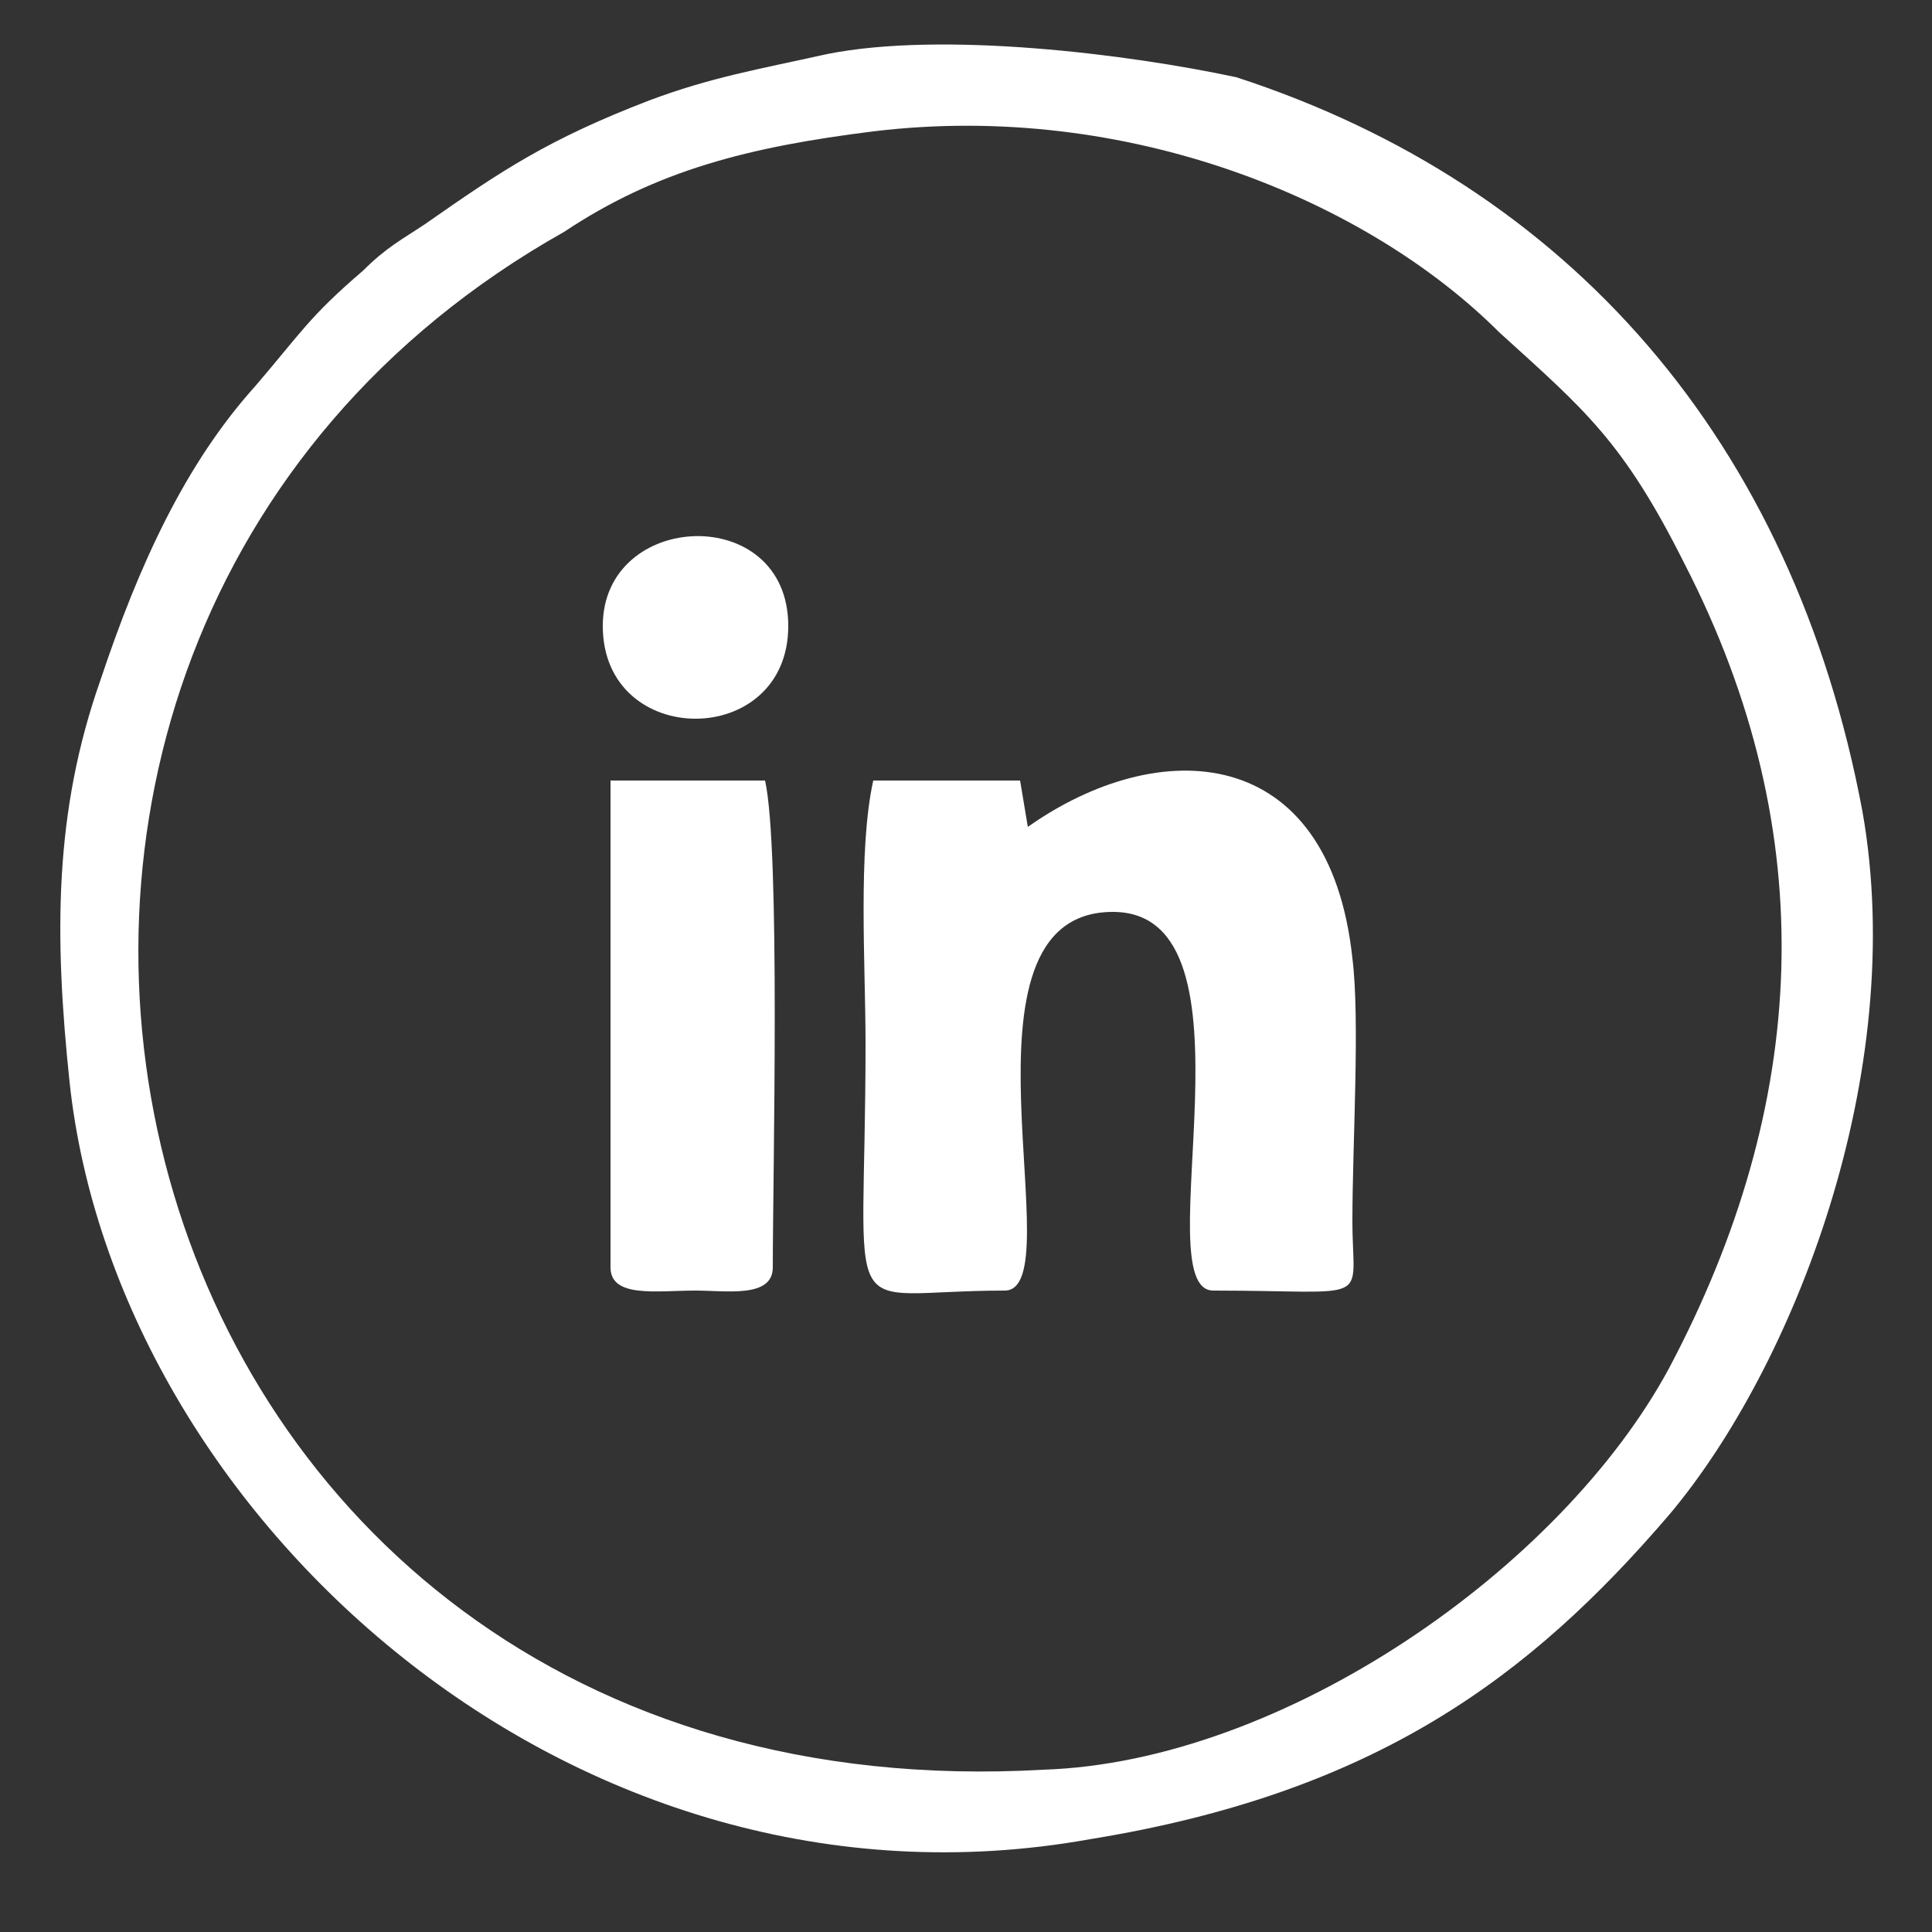 <svg width="29" height="29" viewBox="0 0 29 29" fill="none" xmlns="http://www.w3.org/2000/svg">
<rect x="0" y="0" width="29" height="29" fill="#333333" stroke="none"/>
<path fill-rule="evenodd" clip-rule="evenodd" d="M13.108 1.972C16.936 1.508 20.532 3.016 22.504 4.988C23.78 6.148 24.36 6.612 25.288 8.468C27.376 12.528 27.144 16.588 25.056 20.532C23.432 23.548 19.256 26.448 15.66 26.564C1.392 27.376 -2.668 9.744 8.468 3.48C9.86 2.552 11.252 2.204 13.108 1.972ZM12.412 0.812C11.368 1.044 10.672 1.16 9.744 1.508C8.236 2.088 7.54 2.552 6.38 3.364C6.032 3.596 5.8 3.712 5.452 4.06C4.64 4.756 4.524 4.988 3.828 5.8C2.784 6.96 2.088 8.468 1.508 10.208C0.812 12.18 0.812 14.036 1.044 16.24C1.74 22.736 8.584 29 16.356 27.608C20.648 26.912 22.968 25.172 25.056 22.736C26.912 20.532 28.652 16.124 27.956 12.18C26.912 6.612 23.548 2.784 18.56 1.16C16.936 0.812 14.152 0.464 12.412 0.812Z" fill="white"/>
<path fill-rule="evenodd" clip-rule="evenodd" d="M15.08 19.372C16.124 19.372 14.152 13.688 16.704 13.688C19.024 13.688 17.168 19.372 18.212 19.372C20.648 19.372 20.3 19.604 20.3 18.328C20.3 17.168 20.416 15.312 20.3 14.384C19.952 11.136 17.4 11.02 15.428 12.412L15.312 11.716H13.108C12.876 12.76 12.992 14.5 12.992 15.66C12.992 20.068 12.528 19.372 15.08 19.372Z" fill="white"/>
<path fill-rule="evenodd" clip-rule="evenodd" d="M9.164 19.024C9.164 19.488 9.86 19.372 10.44 19.372C10.904 19.372 11.6 19.488 11.6 19.024C11.6 17.632 11.716 12.76 11.484 11.716H9.164C9.164 13.224 9.164 17.4 9.164 19.024Z" fill="white"/>
<path fill-rule="evenodd" clip-rule="evenodd" d="M11.832 9.396C11.832 7.54 9.048 7.656 9.048 9.396C9.048 11.252 11.832 11.252 11.832 9.396Z" fill="white"/>
</svg>

